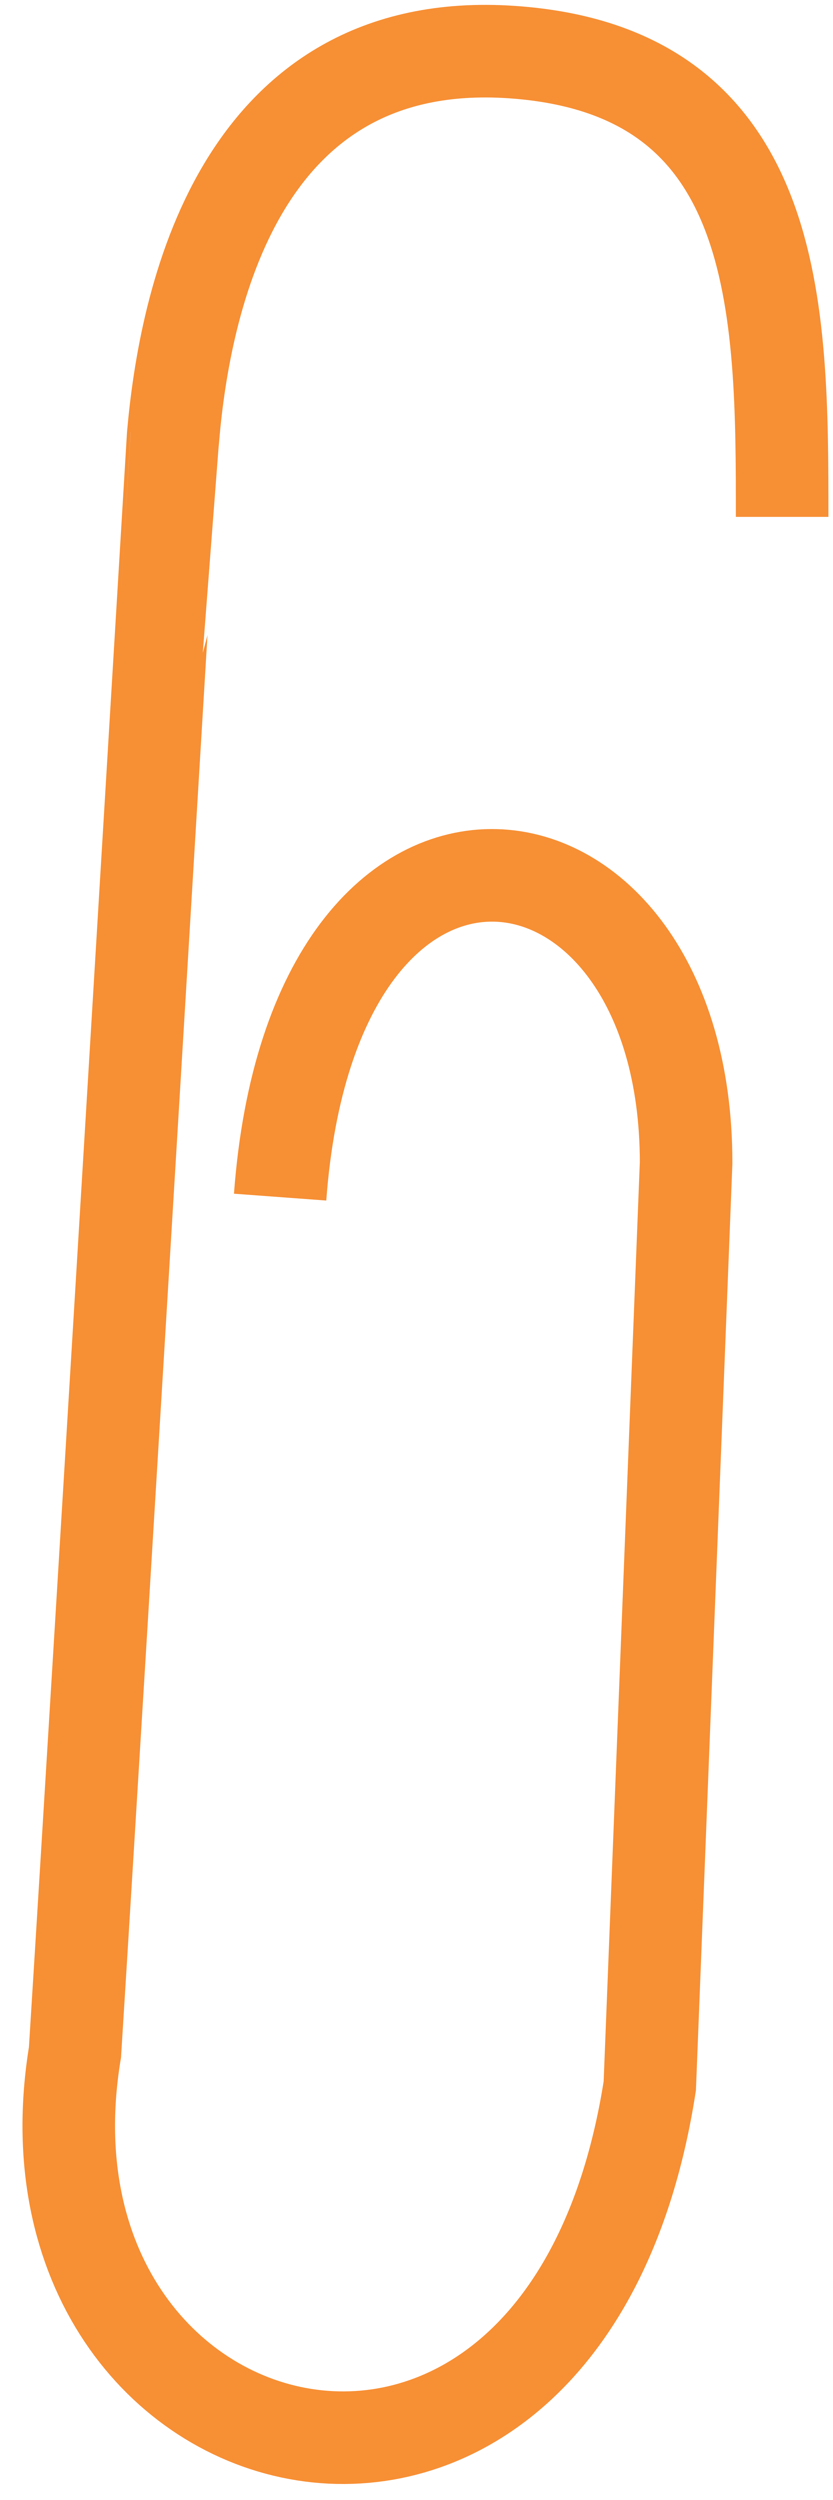<?xml version="1.0" encoding="UTF-8"?> <svg xmlns="http://www.w3.org/2000/svg" width="18" height="54" viewBox="0 0 18 54" fill="none"><path d="M16.901 11.165C16.901 6.693 16.901 1.524 11.058 1.125C5.124 0.721 3.989 6.571 3.741 9.418C3.74 9.42 2.163 35.683 1.62 44.33C0.084 53.636 12.213 56.803 14.041 45.056L14.826 25.116C14.826 17.306 6.774 16.125 6.053 25.858" stroke="#F78F34" stroke-width="2"></path></svg> 